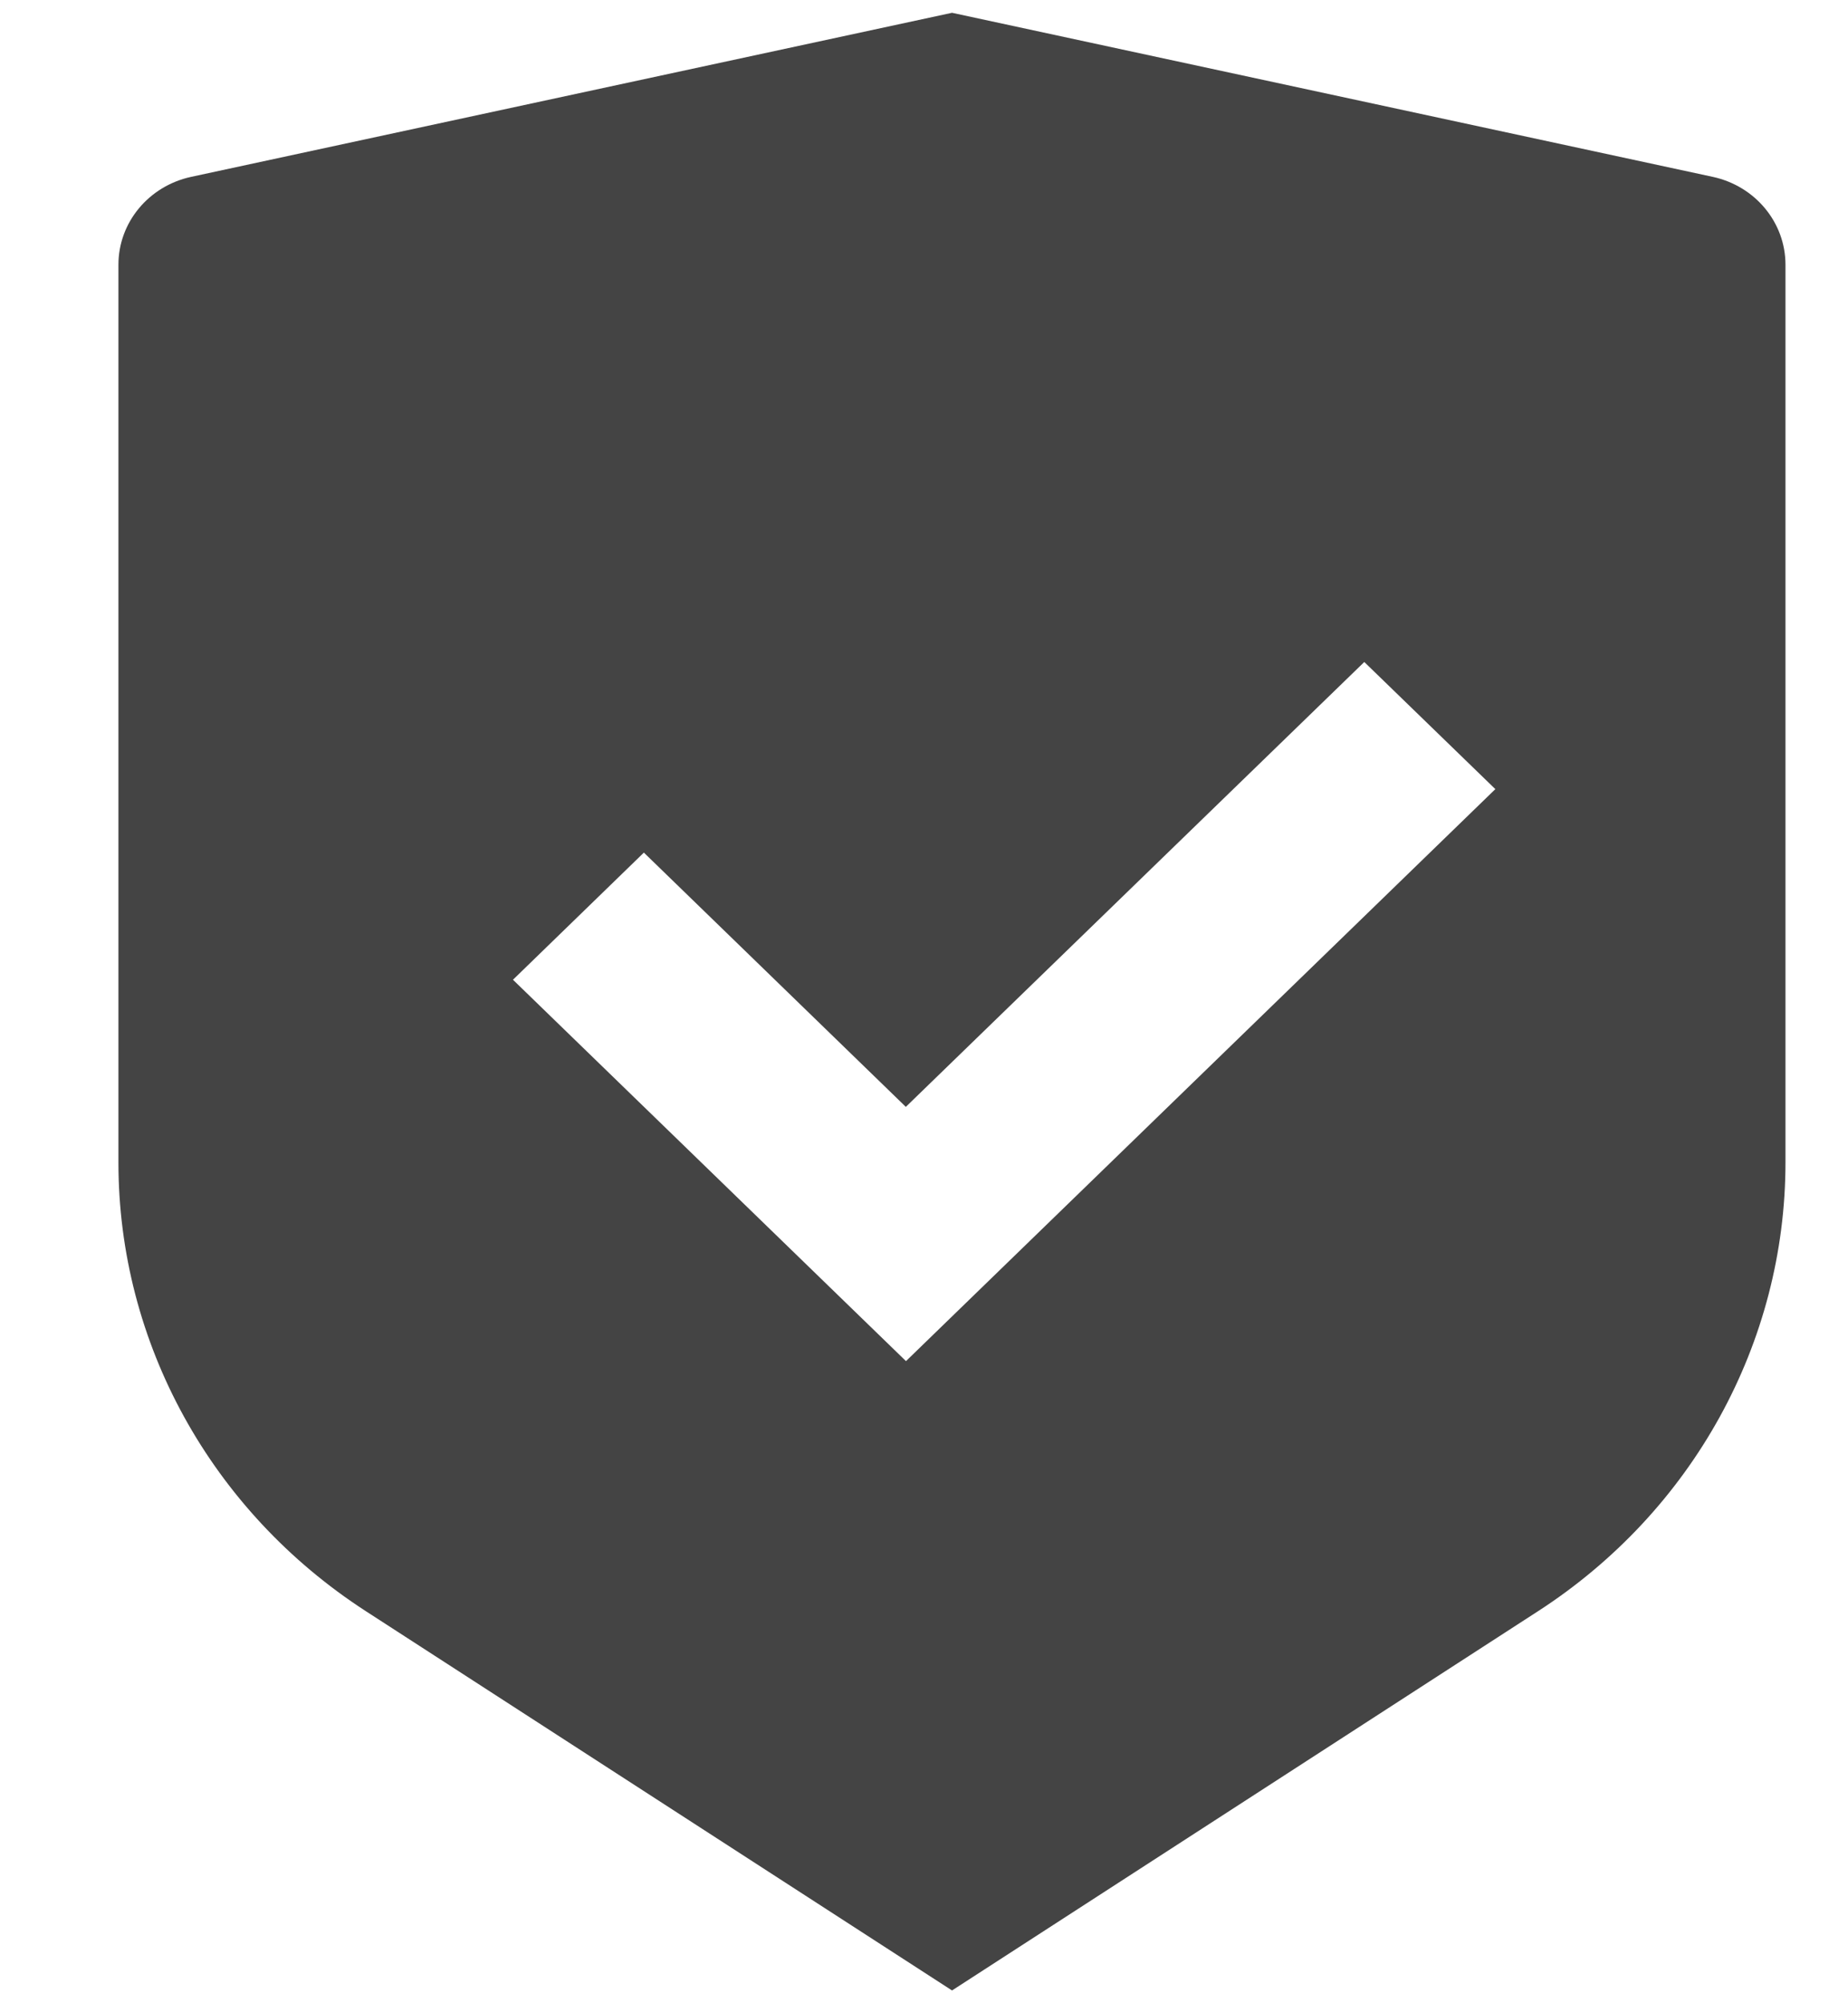 <svg xmlns:xlink="http://www.w3.org/1999/xlink"  xmlns="http://www.w3.org/2000/svg" width="12" height="13" viewBox="0 0 12 13" fill="none">
<path d="M6.182 0.083L11.123 1.148C11.398 1.208 11.594 1.444 11.594 1.718V7.543C11.594 8.714 10.991 9.807 9.987 10.456L6.182 12.917L2.376 10.456C1.371 9.806 0.769 8.714 0.769 7.544V1.718C0.769 1.444 0.965 1.208 1.24 1.148L6.182 0.083ZM8.859 4.296L5.882 7.183L4.181 5.533L3.331 6.358L5.883 8.833L9.71 5.121L8.859 4.296Z" fill="#191919" fill-opacity="0.81"/>
</svg>